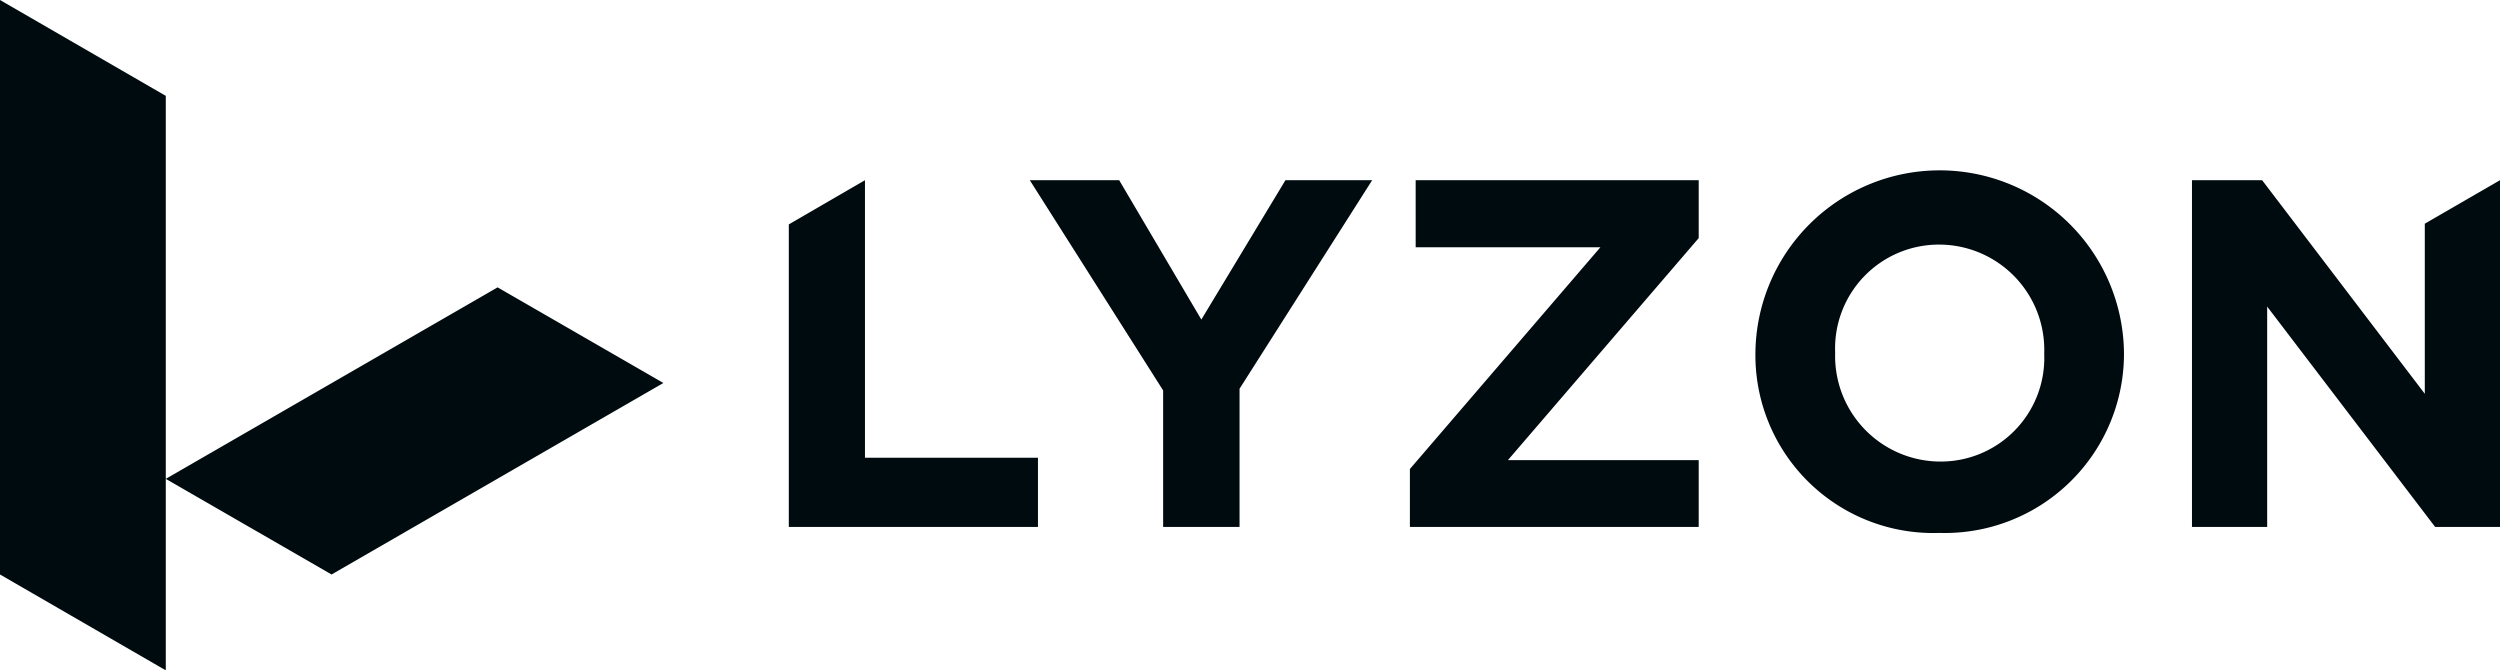 <svg xmlns="http://www.w3.org/2000/svg" width="104.05" height="27.9"><path fill="#000b0f" d="M20.71 11.96L6.9 19.93l6.9 3.98 13.81-7.97-6.9-3.98zM0 0v23.91l6.9 3.99V3.99L0 0zm51.59 16.18v5.75h-3.18v-5.68L42.86 7.5h3.72L50 13.3l3.5-5.8h3.61zm7.09 5.75v-2.41l7.93-9.23h-7.69V7.5H70.7v2.41l-7.94 9.24h7.94v2.78zm22.03.25a7.4 7.4 0 01-7.65-7.42 7.67 7.67 0 0115.34 0 7.46 7.46 0 01-7.69 7.42zm4.37-7.46a4.38 4.38 0 00-4.37-4.54 4.32 4.32 0 00-4.33 4.5 4.39 4.39 0 004.37 4.53 4.31 4.31 0 004.33-4.49zM36 19.05V7.5l-3.17 1.84v12.59H43.2v-2.88H36zm64.92-9.74v7.08L94.15 7.5h-2.92v14.43h3.13v-9.17l6.99 9.17h2.7V7.5l-3.13 1.81z"/></svg>